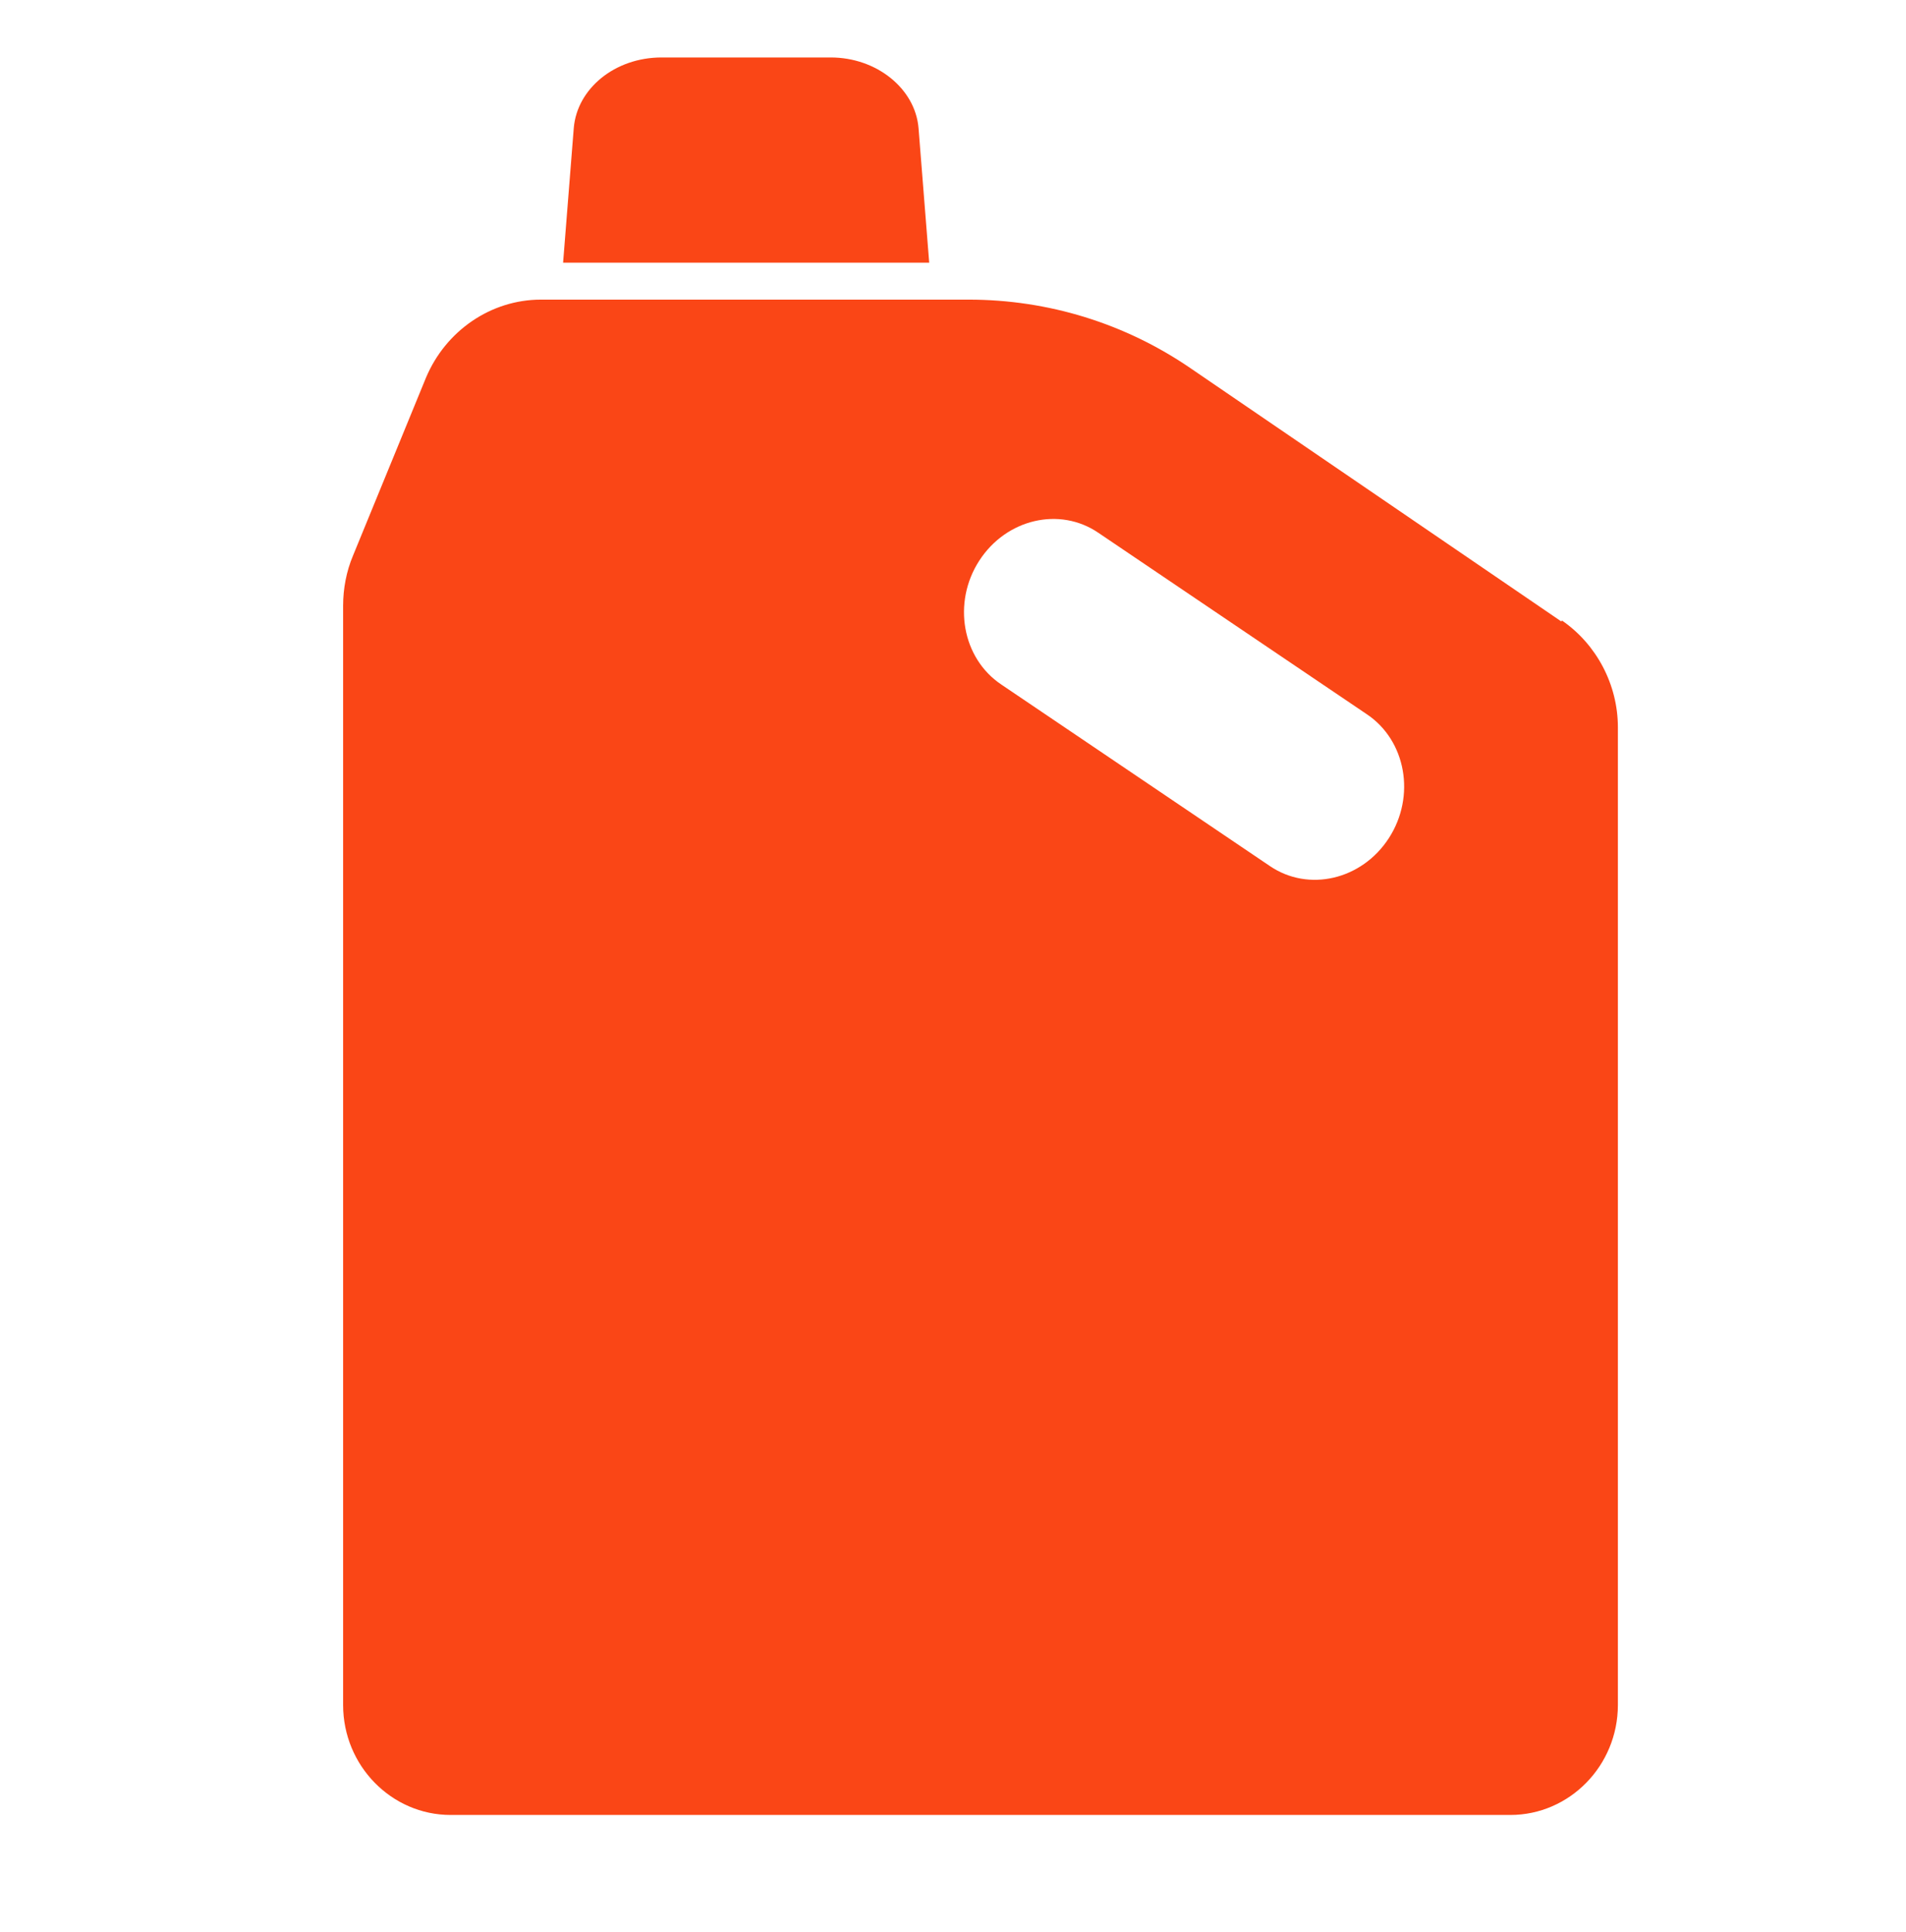 <?xml version="1.0" encoding="UTF-8"?>
<svg xmlns="http://www.w3.org/2000/svg" version="1.1" viewBox="0 0 232.2 235.4">
  <defs>
    <style>
      .cls-1 {
        fill: none;
        stroke: #fa4616;
        stroke-miterlimit: 10;
        stroke-width: 7px;
      }

      .cls-2 {
        fill: #fa4616;
      }
    </style>
  </defs>
  <!-- Generator: Adobe Illustrator 28.6.0, SVG Export Plug-In . SVG Version: 1.2.0 Build 709)  -->
  <g>
    <g id="Layer_1">
      <g>
        <path class="cls-2" d="M138.9,712.6c-1.9.5-3.8.9-5.7,1.2-5,.9-8.3,5.7-7.4,10.7.5,2.5,1.8,4.5,3.7,5.8,1.9,1.4,4.4,2,7,1.5,2.3-.4,4.6-.9,6.8-1.5,4.9-1.2,7.9-6.2,6.7-11.1-1.2-4.9-6.2-7.9-11.1-6.7Z"/>
        <path class="cls-2" d="M206.8,589.5c.6,1.9,1.9,3.5,3.4,4.6,2.3,1.6,5.3,2.2,8.2,1.2,4.8-1.6,7.4-6.8,5.8-11.6-.7-2.2-1.5-4.4-2.4-6.5-1.9-4.7-7.2-7-11.9-5.1-4.7,1.9-7,7.2-5.1,11.9.7,1.8,1.4,3.6,2,5.5Z"/>
        <path class="cls-2" d="M168.7,699.5c-1.6,1.1-3.3,2.1-5,3.1-4.4,2.5-5.9,8.2-3.4,12.5.7,1.2,1.6,2.2,2.7,2.9,2.8,2,6.7,2.3,9.9.4,2-1.2,4-2.4,5.9-3.7,4.2-2.8,5.4-8.5,2.6-12.7-2.8-4.2-8.5-5.4-12.7-2.6Z"/>
        <path class="cls-2" d="M230,615.1c-.2-5.1-4.5-9-9.5-8.8-5.1.2-9,4.5-8.8,9.5,0,1.9,0,3.9,0,5.8,0,3.2,1.5,6,3.9,7.7,1.4,1,3.2,1.6,5.1,1.7,5.1.1,9.3-3.9,9.4-9,0-2.3,0-4.7,0-7Z"/>
        <path class="cls-2" d="M205.3,675.3c-4.1-3.1-9.8-2.2-12.9,1.8-1.2,1.6-2.4,3.1-3.7,4.6-3.3,3.9-2.8,9.7,1,12.9.2.2.4.4.7.5,3.8,2.7,9.2,2.1,12.3-1.6,1.5-1.8,3-3.6,4.4-5.5,3-4.1,2.2-9.8-1.8-12.9Z"/>
        <path class="cls-2" d="M218.8,642.1c-4.8-1.5-10,1.2-11.5,6-.6,1.8-1.2,3.7-1.9,5.5-1.5,4,0,8.4,3.3,10.8.6.4,1.3.8,2,1.1,4.7,1.8,10-.6,11.9-5.3.8-2.2,1.6-4.4,2.3-6.6,1.5-4.8-1.2-10-6-11.5Z"/>
        <path class="cls-2" d="M98.8,713.9c-8.2-1.5-16.1-4-23.6-7.5,0,0-.2,0-.3-.1-1.8-.8-3.5-1.7-5.2-2.6,0,0,0,0,0,0-3.1-1.7-6.2-3.6-9.1-5.7-43.2-30.4-53.6-90.4-23.2-133.6,6.6-9.4,14.6-17.2,23.6-23.4.1,0,.2-.2.3-.2,31.5-21.7,74.2-23.1,107.6-.9l-7.2,10.4c-2,2.9-.8,5,2.7,4.7l31.2-2.8c3.5-.3,5.6-3.3,4.6-6.7l-8.4-30.2c-.9-3.4-3.3-3.8-5.3-.9l-7.2,10.4c-24.5-16.5-53.9-22.7-83.1-17.7-2.9.5-5.8,1.1-8.7,1.9,0,0,0,0,0,0-.1,0-.2,0-.3,0-25.2,6.5-47.1,21.1-62.8,42.1-.1.2-.3.3-.4.5-.5.7-1,1.4-1.5,2.1-.8,1.2-1.6,2.4-2.4,3.6,0,.1-.2.3-.3.4-12.9,20-19.2,43.2-18.1,66.8,0,0,0,.2,0,.2.1,2.3.3,4.6.5,6.9,0,.1,0,.3,0,.4.3,2.3.6,4.6,1,6.9,4.1,23.6,15.3,44.9,32,61.5,0,0,0,0,.1.1,0,0,0,0,0,0,4.5,4.4,9.4,8.5,14.6,12.2,13.8,9.7,29.1,16.1,45.5,19.1,5,.9,9.8-2.4,10.7-7.4.9-5-2.4-9.8-7.4-10.7Z"/>
        <path class="cls-2" d="M110.2,545.3c-4.1,0-7.4,3.3-7.4,7.4l2.1,89.4,71-31.3s8.6-3,6-10-9.8-4-9.8-4l-54.4,21v-65c0-4.1-3.3-7.4-7.4-7.4Z"/>
      </g>
      <g>
        <path class="cls-2" d="M-370.4,106.9c4.3,0,7.7-3.5,7.7-7.7s-7.7-13.4-7.7-13.4c0,0-7.7,9.1-7.7,13.4s3.5,7.7,7.7,7.7ZM-370.9,103.3c2.5,0,4.5-2,4.5-4.5h1.9c0,3.5-2.9,6.4-6.4,6.4v-1.9Z"/>
        <path class="cls-2" d="M-354.7,49.8c12.9,0,23.3-10.4,23.3-23.3s-23.3-40.3-23.3-40.3c0,0-23.3,27.5-23.3,40.3s10.4,23.3,23.3,23.3ZM-356.1,39c7.5,0,13.6-6.1,13.6-13.6h5.6c0,10.6-8.6,19.2-19.2,19.2v-5.6Z"/>
        <path class="cls-2" d="M-400.2,85.8c10.7,0,19.3-8.6,19.3-19.3s-19.3-33.4-19.3-33.4c0,0-19.3,22.7-19.3,33.4s8.6,19.3,19.3,19.3ZM-401.4,76.9c6.2,0,11.3-5,11.3-11.3h4.7c0,8.8-7.1,15.9-15.9,15.9v-4.7Z"/>
        <path class="cls-2" d="M-394.7,1.5c4.3,0,7.7-3.5,7.7-7.7s-7.7-13.4-7.7-13.4c0,0-7.7,9.1-7.7,13.4s3.5,7.7,7.7,7.7ZM-395.1-2.1c2.5,0,4.5-2,4.5-4.5h1.9c0,3.5-2.9,6.4-6.4,6.4v-1.9Z"/>
      </g>
      <g>
        <polygon class="cls-2" points="-377.6 164.1 -376.7 138.3 -401.2 138.3 -407.5 164.3 -437.3 164.3 -449.3 191.1 -413.9 191.1 -407.3 164.1 -377.6 164.1"/>
        <polygon class="cls-2" points="-425.7 138.3 -450.7 139.2 -467.1 164.1 -437.4 164.1 -425.7 138.3"/>
        <polygon class="cls-2" points="-317.9 164.1 -327.7 138.3 -352.2 138.3 -347.7 164.3 -377.5 164.3 -378.4 191.1 -343 191.1 -347.6 164.1 -317.9 164.1"/>
        <polygon class="cls-2" points="-317.6 164.3 -307.5 191.1 -272.5 191.1 -288.2 164.3 -317.6 164.3"/>
      </g>
      <polygon class="cls-1" points="-269.5 194.3 -487.5 194.3 -452.4 136 -301.2 135.1 -269.5 194.3"/>
      <g>
        <path class="cls-2" d="M190.2,75.7l-45.1-30.8c-8-5.5-17.4-8.4-27.1-8.4h-52.1c-6.1,0-11.6,3.8-14,9.5l-8.9,21.7c-.8,1.9-1.2,4-1.2,6.1v133.9c0,7.4,5.9,13.4,13.1,13.4h129.1c7.2,0,13.1-6,13.1-13.4v-119.1c0-5.2-2.6-10.1-6.8-13ZM169.2,102.1h0c-3.3,5.1-9.8,6.6-14.5,3.4l-32.7-22.1c-4.8-3.2-6-10-2.7-15.1,3.3-5.1,9.8-6.6,14.5-3.4l32.7,22.1c4.8,3.2,6,10,2.7,15.1Z"/>
        <path class="cls-2" d="M113.1,32h-44.5l1.3-16.4c.4-4.8,5-8.6,10.7-8.6h20.6c5.6,0,10.3,3.8,10.7,8.6l1.3,16.4Z"/>
      </g>
      <g>
        <path class="cls-2" d="M-237.9,125c7.8-5.9,10.7-13.6,11.6-19.8v-4.5c0-3.6,1.4-7.1,4-9.6,2.6-2.6,6-4,9.6-4h12.2s95.5-44.1,95.5-44.1c4.8,4.4,14.9,11.2,28.8,7.7l16.7,36.2h9.7s-27.3-59.2-27.3-59.2c-1-2.2-3.1-3.6-5.5-3.8s-2.1.1-3.1.6l-165.8,76.5c-3.2,1.5-4.7,5.4-3.2,8.6l28.5,61.7v-21s-11.7-25.2-11.7-25.2Z"/>
        <path class="cls-2" d="M-158.5,85.2l4.8-2.1,1.3,3c3.7-1.2,6.6-1.2,9,0,.5.2,1,.6,1.5.9h21.1c-9-12.2-25.5-16.8-39.7-10.2-5.2,2.4-9.4,6-12.6,10.3h15.4s-.8-1.9-.8-1.9Z"/>
        <path class="cls-2" d="M-25.6,98.5c0-3.4-2.7-6.3-6.1-6.5h-15.7s-9.7,0-9.7,0h-60.6c0,0-20.3.1-20.3.1h-23.5s-14.7,0-14.7,0h-35.6c0,0-2.8,0-2.8,0-2.7,0-5,1.7-6,4.1-.3.8-.5,1.6-.5,2.4v62.7c0,0,.1,21,.1,21v.6c0,3.2,2.3,5.8,5.3,6.3.6.2,1.2.4,1.9.4s1.5,0,2.2-.3l179.6-.3c3.6,0,6.5-2.9,6.5-6.5v-84.4ZM-39.5,160.4c-8.9,3.3-13.8,9.9-16.5,15-1.1,2.1-1.8,3.9-2.2,5.2l-131.3.2c-.1-.3-.2-.7-.4-1.1-.4-1.1-1-2.5-1.8-4.1-.6-1.2-1.4-2.5-2.2-3.7-2.8-4-6.9-8.2-13.1-10.8-1.6-.7-3.3-1.2-5.2-1.6v-39.6c1.8-.4,3.5-1,5.1-1.6,6.8-2.8,11.1-7.6,13.9-12,1.2-1.9,2.1-3.7,2.7-5.2h11.6s16.1,0,16.1,0h24.1s23.9,0,23.9,0h57.6c.6,1.4,1.5,3.2,2.7,5.1.3.4.5.8.8,1.2,1.6,2.3,3.7,4.7,6.3,6.8,2.2,1.7,4.8,3.3,7.9,4.4,1.6.6,3.3,1.1,5.2,1.4v39.2c-1.8.3-3.5.8-5.1,1.4Z"/>
        <path class="cls-2" d="M-123.2,128.3c0,.1-.1.2-.2.3.3-.3.6-.6.8-.9-.2.2-.4.3-.6.6Z"/>
        <path class="cls-2" d="M-89.4,140.8c0-2.4-.3-4.8-.8-7.1-.7-2.9-1.7-5.7-3.1-8.3-4.4-8.1-12.1-14.1-21.3-16.3-2.3-.5-4.8-.8-7.3-.8-2.6,0-5.2.3-7.6.9-3.6.9-7,2.4-10,4.3-1.9,1.3-3.7,2.7-5.3,4.3-2.4,2.4-4.3,5.1-5.9,8.1-1.9,3.6-3.1,7.7-3.5,11.9,0,1-.1,2-.1,3,0,4.1.8,8.1,2.2,11.7,1.1,2.8,2.5,5.4,4.3,7.7,5.9,7.9,15.4,13,26,13,17.9,0,32.5-14.6,32.4-32.5ZM-110.5,158.1c-2.1,1.8-5.1,2.9-9,3.2v5.1c-.1,0-5.4-.1-5.4-.1v-5.1c-3.5-.5-6.2-1.6-8-3.3-1-.9-1.7-2.1-2.1-3.6-.4-1.3-.5-2.7-.5-4.4v-1.5s10.3.3,10.3.3v1.1s0,0,0,0c0,1.7.3,2.9.9,3.5.6.7,1.5,1,2.5,1,1.1,0,2-.3,2.6-1,.6-.7.9-1.6,1-2.6,0-1.3-.4-2.3-1.1-3.1-.1-.1-.3-.2-.4-.3-.7-.6-1.6-1.2-2.7-1.7-1.2-.6-2.6-1.2-4-1.8-1.1-.5-2.1-1-3.1-1.7-.3-.2-.6-.4-.9-.6-1.2-.9-2.2-2.1-3-3.6-.3-.6-.5-1.2-.7-1.9-.3-1.1-.4-2.4-.4-3.8.2-7.1,3.8-11.2,10.8-12.1v-3.3c0,0,5.3.1,5.3.1v3.3c.2,0,.4,0,.6.1,3.4.5,5.9,1.7,7.5,3.6,1.6,1.9,2.3,4.6,2.3,8.2,0,.2,0,.4,0,.6h-1.3s-8.7-.3-8.7-.3v-.9c0-1.1-.2-2.1-.6-3-.5-.9-1.2-1.3-2.2-1.3-.8,0-1.4.2-1.9.5-.3.3-.5.6-.8.9-.4.6-.6,1.3-.6,2.1,0,1.3.4,2.4,1.2,3.2.8.8,1.9,1.5,3.2,2.1.6.3,1.2.5,1.8.8.7.3,1.5.6,2.3.9,1.5.6,2.8,1.3,4.1,2.2.9.7,1.7,1.5,2.4,2.5.3.4.5.8.8,1.2.8,1.5,1.2,3.5,1.1,6-.1,3.9-1.2,6.7-3.2,8.5Z"/>
        <path class="cls-2" d="M-107.9,132.8c0-.2,0-.4,0-.6l-1.3.6h1.3Z"/>
      </g>
      <g>
        <path class="cls-2" d="M-112.3-69l-6.9-24-21.3,2.5c-3.2-5.5-7.2-10.5-11.9-15l7.2-20.2-21.9-12.1-13.3,16.8c-6.3-1.7-12.7-2.4-19-2.1l-9.2-19.4-24,6.9,2.5,21.3c-5.5,3.2-10.5,7.2-15,11.9l-20.2-7.2-12.1,21.9,16.8,13.3c-1.7,6.3-2.4,12.7-2.1,19l-19.4,9.2,6.9,24,21.3-2.5c3.2,5.5,7.2,10.5,11.9,15l-7.2,20.2,21.9,12.1,13.3-16.8c6.3,1.7,12.7,2.4,19,2.1l9.2,19.4,24-6.9-2.5-21.3c5.5-3.2,10.5-7.2,15-11.9l20.2,7.2,12.1-21.9-16.8-13.3c1.7-6.3,2.4-12.7,2.1-19l19.4-9.2ZM-172.3-43.8c-7.6,13.8-25,18.8-38.8,11.2-13.8-7.6-18.8-25-11.2-38.8,7.6-13.8,25-18.8,38.8-11.2,13.8,7.6,18.8,25,11.2,38.8Z"/>
        <path class="cls-2" d="M-74.7-134.9c-.1-1.1-.3-2.2-.5-3.3l5.5-15.6c-2.2-2.2-4.2-4.6-5.8-7.2l-16.4,1.9c-1-.4-2-.8-3.1-1.2l-10.7-12.6c-3,.8-6.1,1.3-9.2,1.4l-6.5,15.2c-.9.7-1.7,1.3-2.6,2l-16.3,3c-.8,3-1.9,5.9-3.4,8.6l9.9,13.3c.1,1.1.3,2.2.5,3.3l-5.5,15.6c2.2,2.2,4.2,4.6,5.8,7.2l16.4-1.9c1,.5,2,.8,3.1,1.2l10.7,12.6c3-.8,6.1-1.3,9.2-1.4l6.5-15.2c.9-.6,1.7-1.3,2.6-2l16.3-3c.8-3,1.9-5.9,3.4-8.6l-9.9-13.3ZM-95.1-120.7c-6.3,5-15.5,4-20.5-2.3-5-6.3-4-15.5,2.3-20.6,6.3-5,15.5-4,20.6,2.3,5,6.3,4,15.5-2.3,20.5Z"/>
      </g>
      <g>
        <path class="cls-2" d="M-837.7,672.4c-97.1,0-175.8-78.8-175.8-175.8h-44l76.9-102.2,76.9,102.2h-44c0,60.7,49.2,109.9,109.9,109.9s60.6-13.7,80.7-35.5l40,53.2c-31.5,29.8-73.9,48.2-120.7,48.2Z"/>
        <path class="cls-2" d="M-694.8,598.7l-76.9-102.2h44c0-60.7-49.2-109.9-109.9-109.9s-60.6,13.7-80.7,35.5l-40-53.2c31.5-29.8,73.9-48.2,120.7-48.2,97.1,0,175.8,78.8,175.8,175.8h44l-76.9,102.2Z"/>
      </g>
      <rect class="cls-2" x="280.1" y="83.2" width="61.9" height="61.9"/>
      <path class="cls-2" d="M338.7,205.7l4.9-29.1,4.9,29.1c2.3,7.1,7.3,12.8,13.5,15.4l31.6,5.5-31.6,5.5c-6.3,2.6-11.2,8.3-13.5,15.4l-4.9,29.1-4.9-29.1c-2.3-7.1-7.3-12.8-13.5-15.4l-31.6-5.5,31.6-5.5c6.3-2.6,11.2-8.3,13.5-15.4Z"/>
    </g>
  </g>
</svg>